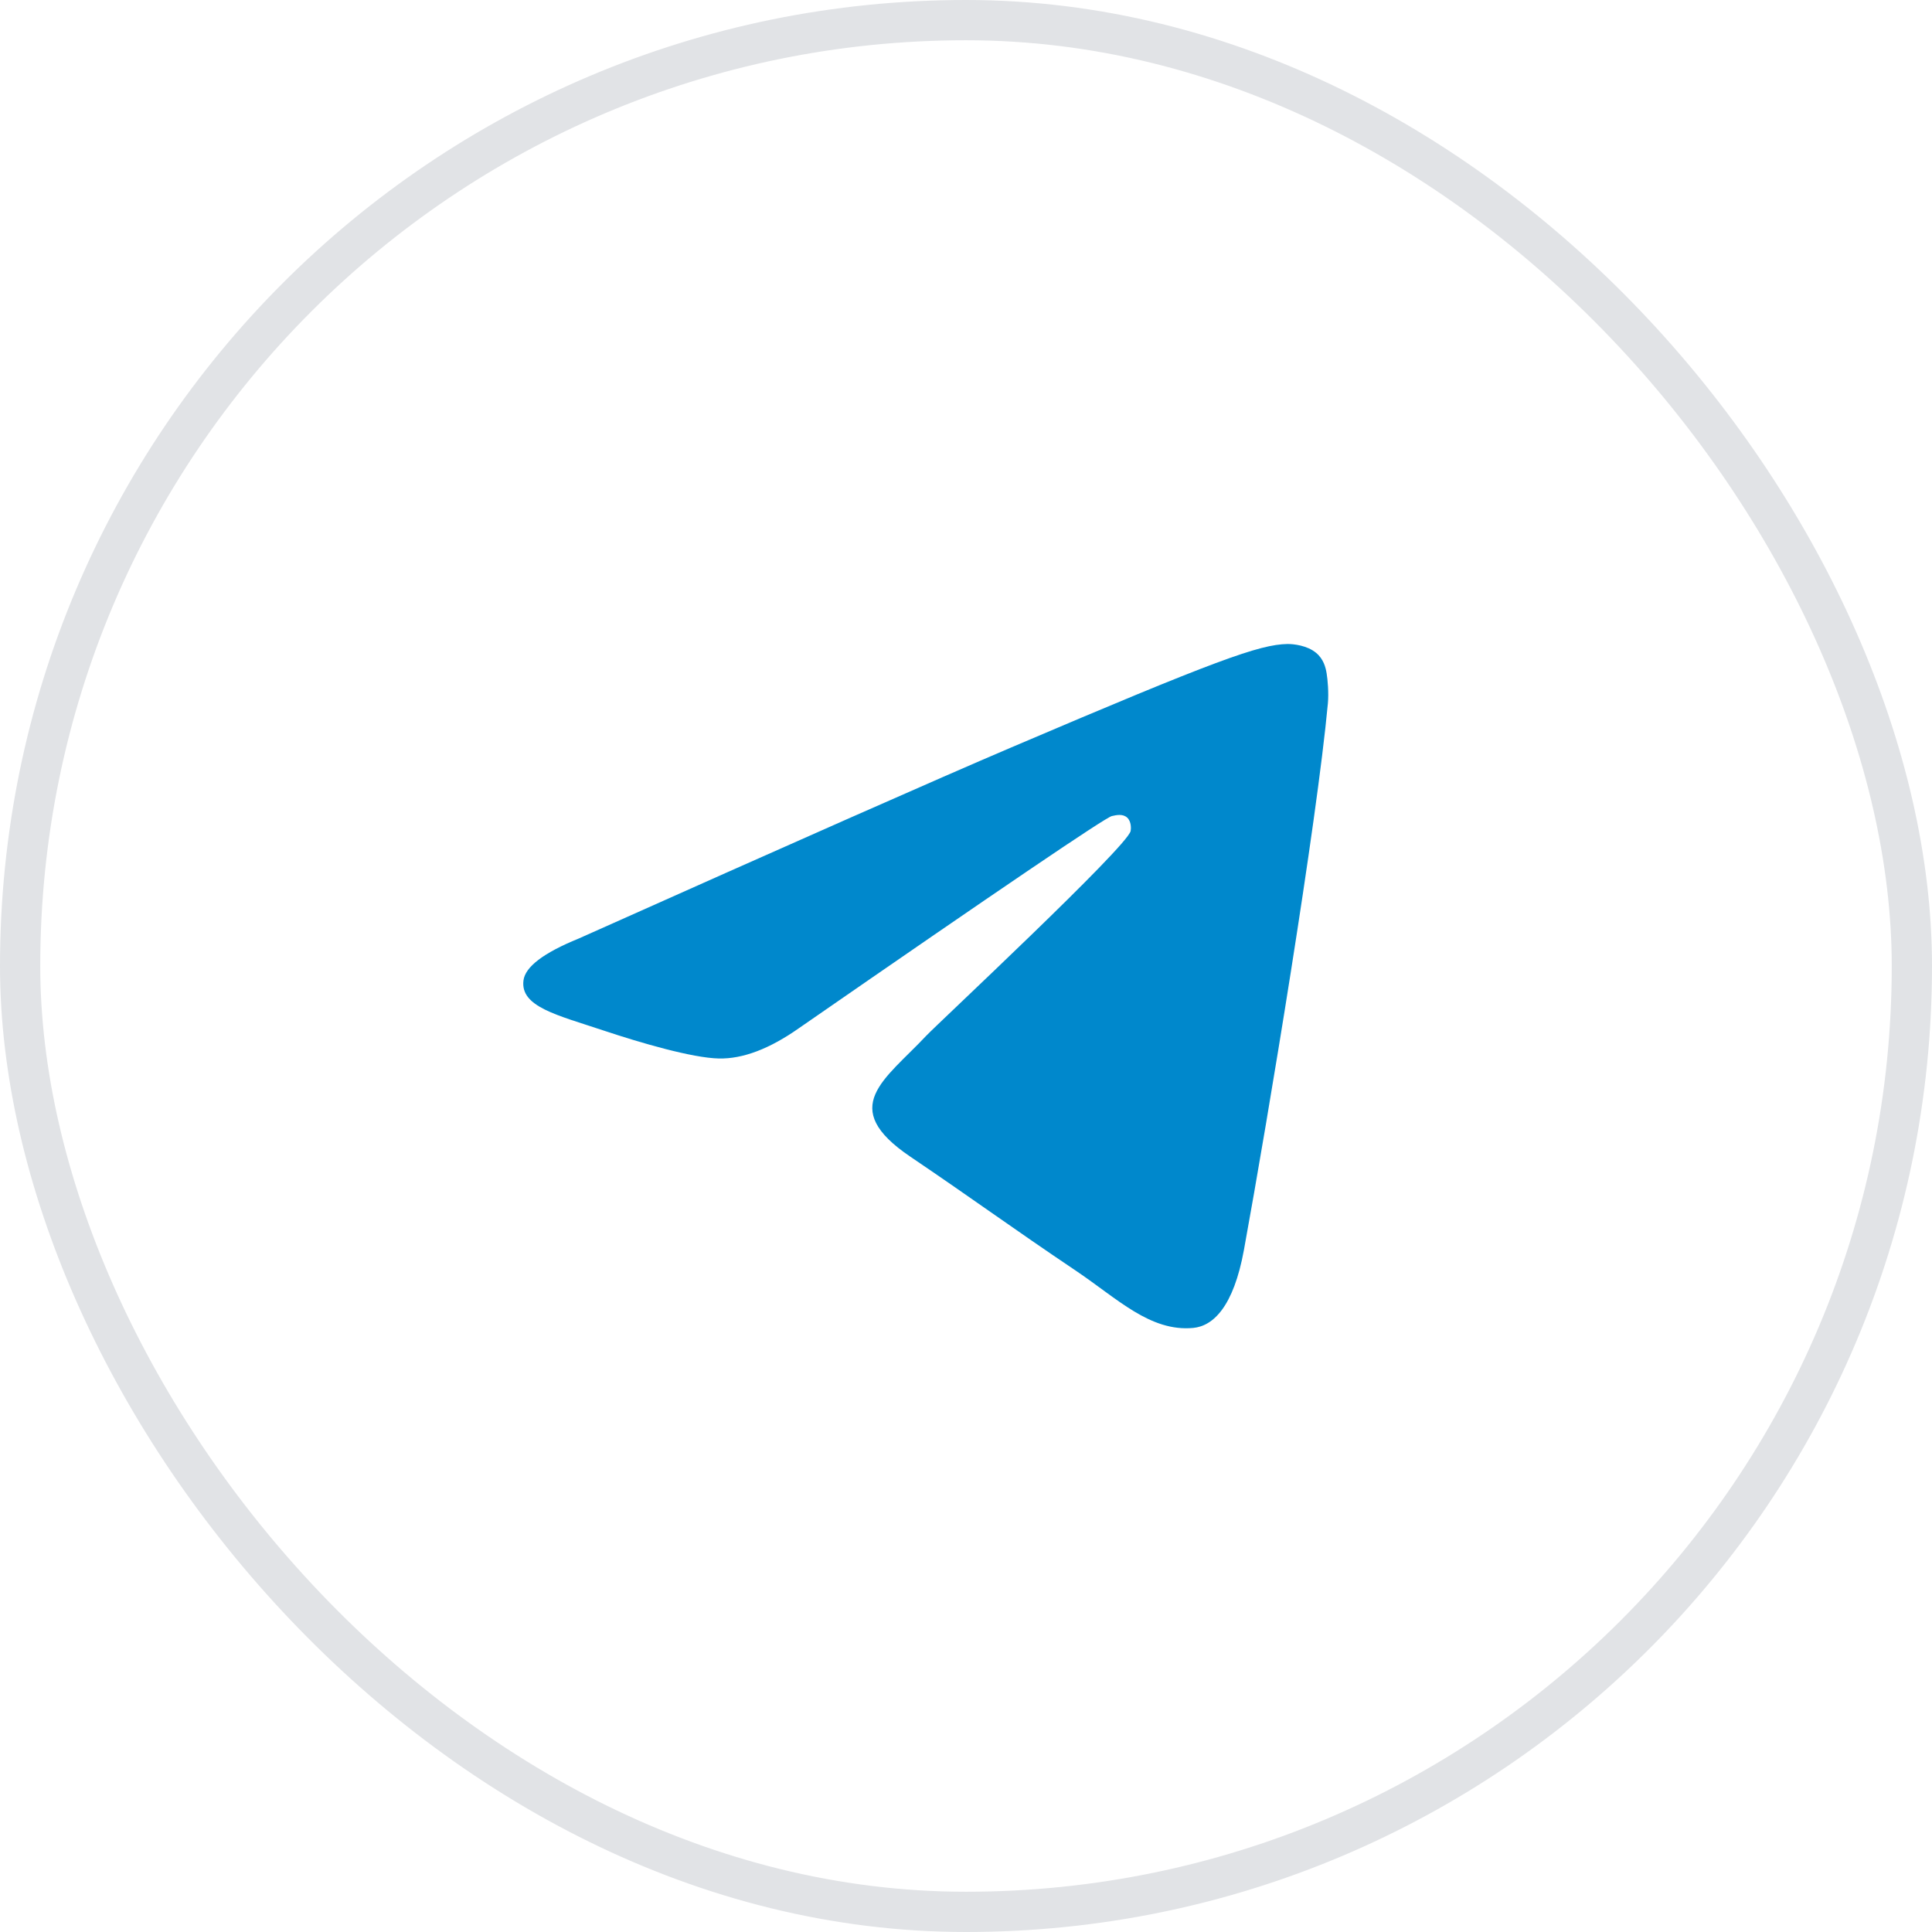 <svg width="48" height="48" fill="none" xmlns="http://www.w3.org/2000/svg"><rect x=".5" y=".5" width="47" height="47" rx="23.5" stroke="#E1E3E6"/><path d="M14.375 23.319c5.369-2.4 8.949-3.981 10.74-4.745 5.114-2.182 6.177-2.561 6.87-2.574.152-.002.493.036.713.22.187.155.238.364.262.511.025.147.055.482.031.744-.277 2.987-1.476 10.235-2.086 13.58-.259 1.416-.767 1.89-1.259 1.937-1.07.1-1.881-.725-2.917-1.422-1.621-1.09-2.537-1.768-4.11-2.831-1.819-1.23-.64-1.905.396-3.009.272-.288 4.984-4.684 5.075-5.083.011-.05.022-.236-.086-.334-.108-.098-.266-.065-.381-.038-.163.038-2.752 1.793-7.768 5.266-.735.518-1.4.77-1.997.757-.658-.015-1.923-.382-2.863-.695-1.153-.385-2.07-.588-1.99-1.241.041-.34.498-.688 1.37-1.043Z" fill="#08C"/></svg>